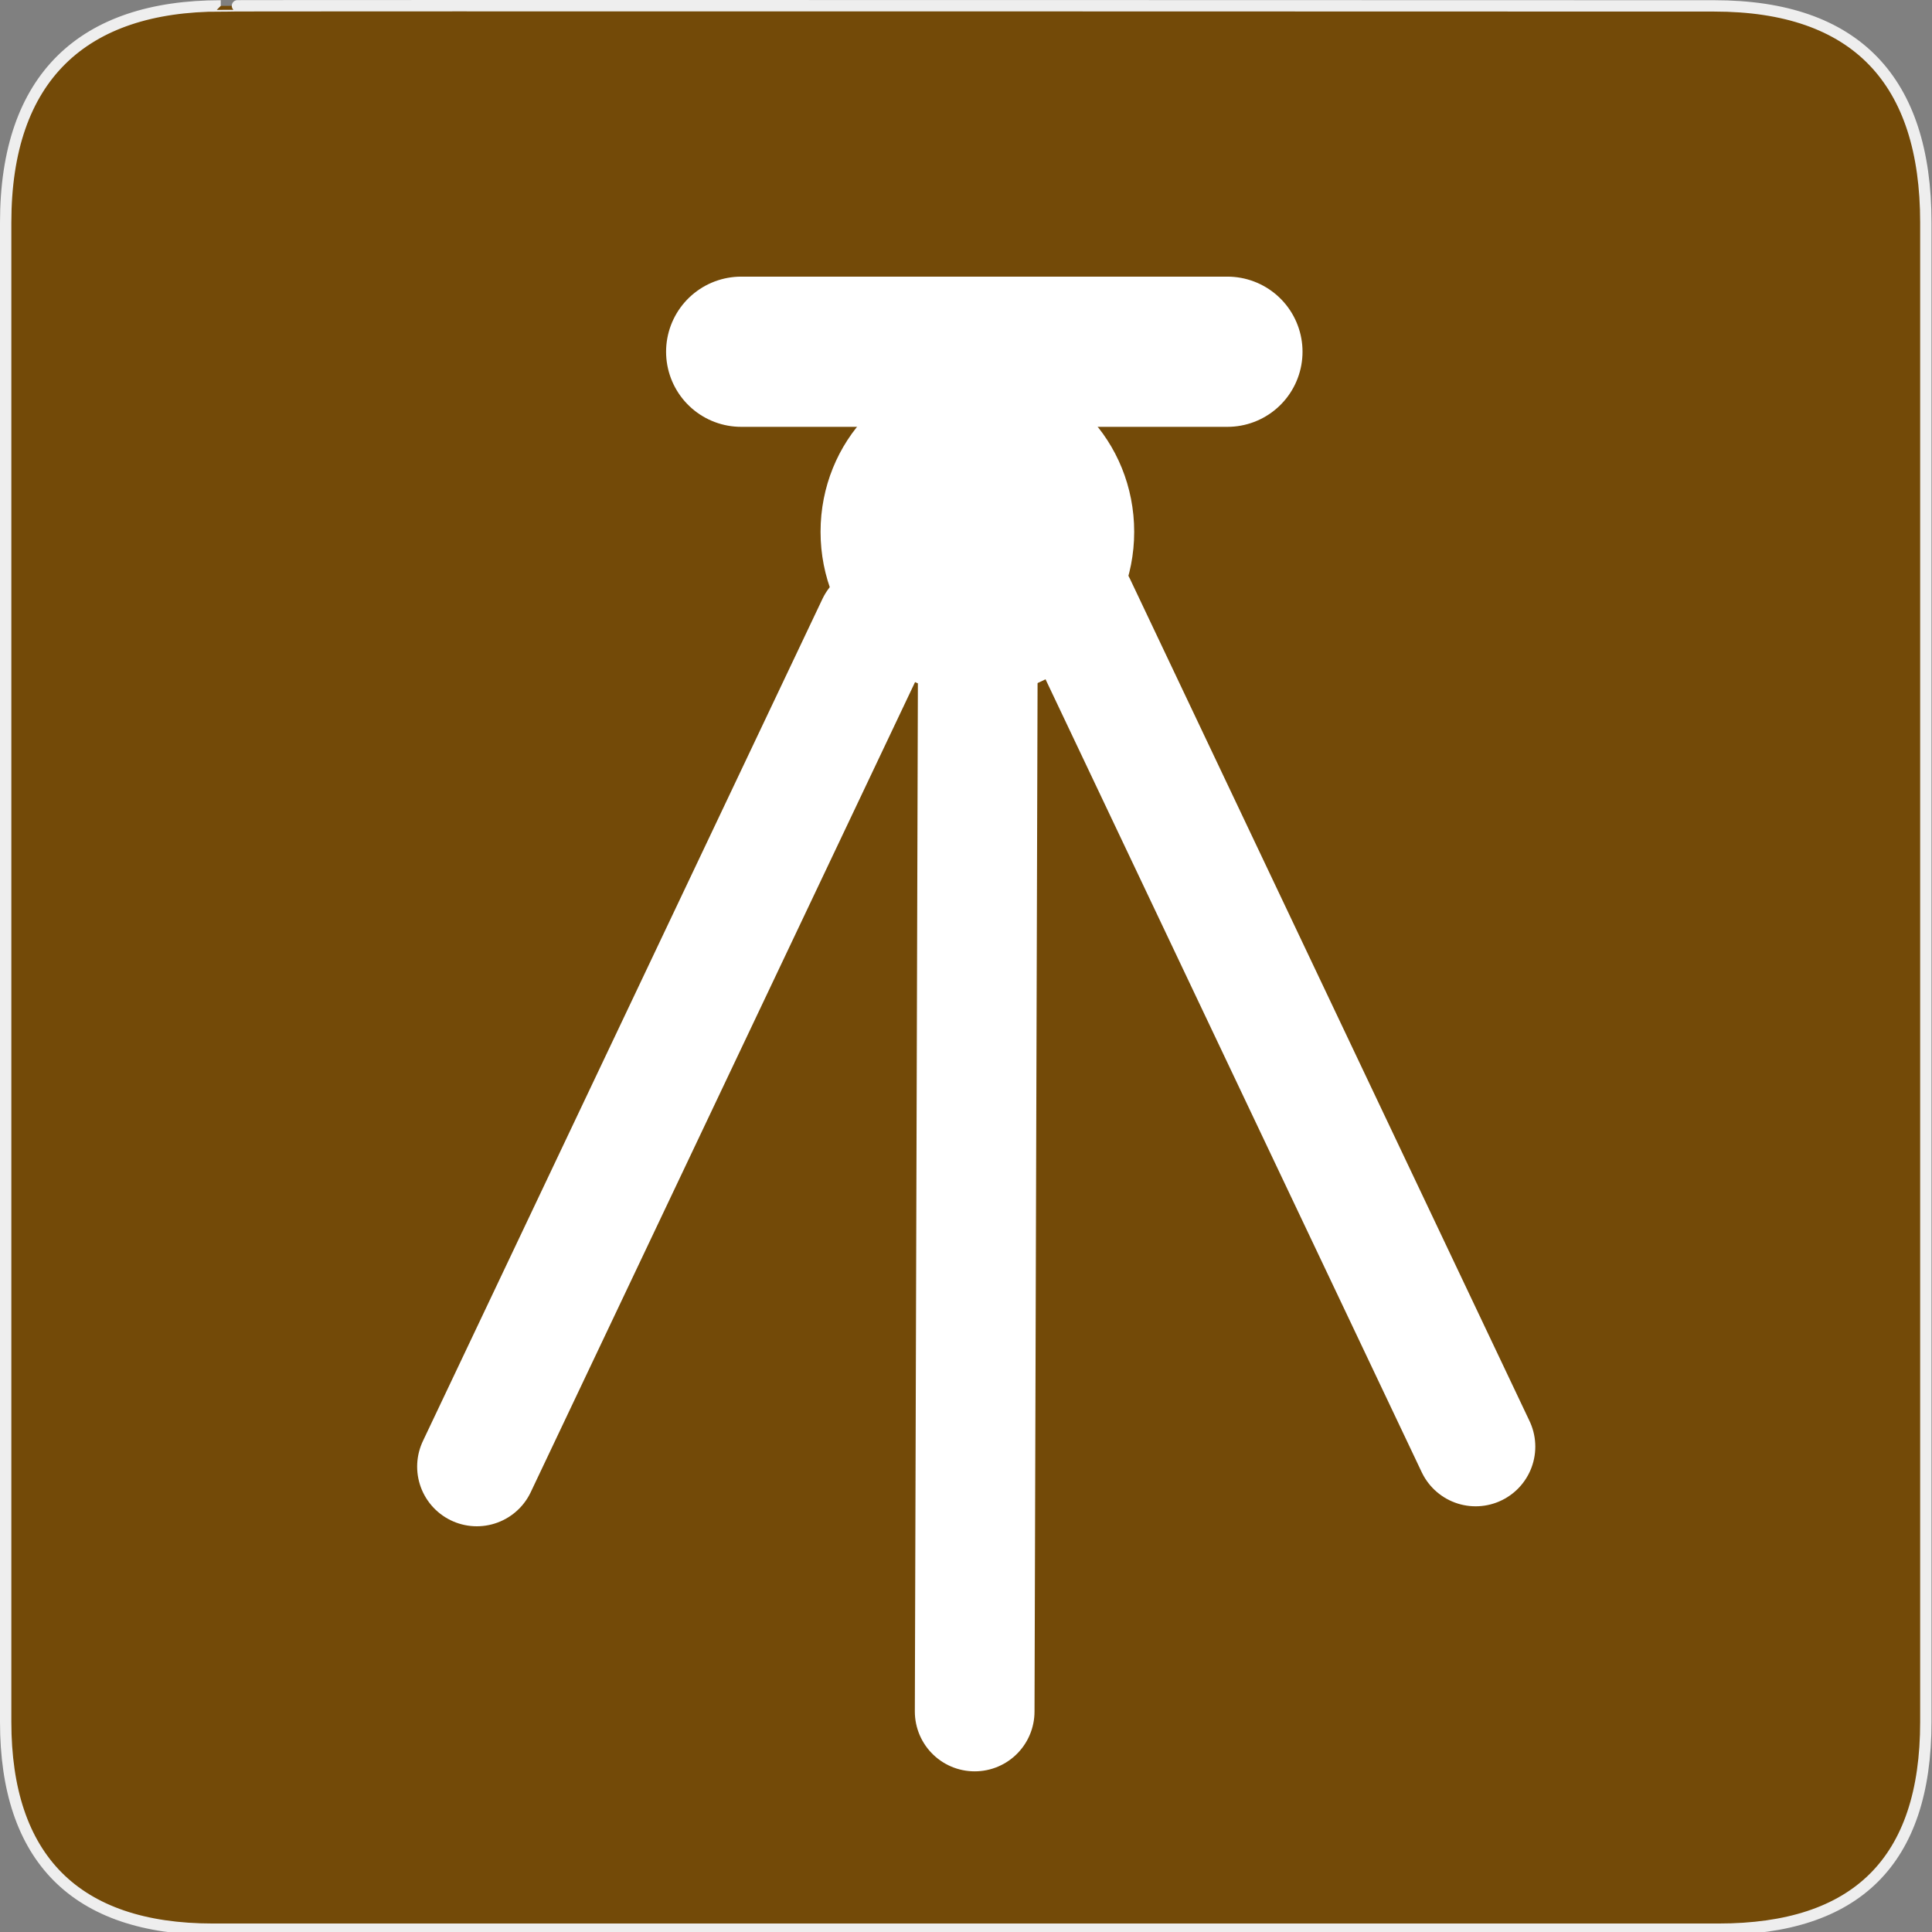 <?xml version="1.0" encoding="UTF-8" standalone="no"?>
<svg xmlns:i="http://ns.adobe.com/AdobeIllustrator/10.0/" xmlns="http://www.w3.org/2000/svg" xmlns:sodipodi="http://sodipodi.sourceforge.net/DTD/sodipodi-0.dtd" xmlns:inkscape="http://www.inkscape.org/namespaces/inkscape" version="1.0" width="580" height="580">
 <rect width="100%" height="100%" fill="#808080" stroke="none"/>
 <g id="g1327">
  <path d="M 66.275,1.768 C 24.94,1.768 1.704,23.139 1.704,66.804 L 1.704,516.927 C 1.704,557.771 22.6,579.156 63.896,579.156 L 515.92,579.156 C 557.227,579.156 578.149,558.842 578.149,516.927 L 578.149,66.804 C 578.149,24.203 557.227,1.768 514.628,1.768 C 514.624,1.768 66.133,1.625 66.275,1.768 z " id="path1329" fill="#734A08" stroke="#eee" stroke-width="3.408"/>
 </g>
 <path d="M 293.415,110.488 C 319.403,110.488 340.492,132.512 340.492,159.651 C 340.492,186.79 319.402,208.815 293.415,208.815 C 267.428,208.815 246.336,186.79 246.336,159.651 C 246.336,132.512 267.426,110.488 293.415,110.488" i:knockout="Off" id="path117" fill="#ffffff" fill-rule="evenodd"/>
 <path d="M 222.508,105.594 L 368.482,105.594" id="path4758" fill="none" fill-rule="evenodd" stroke="#ffffff" stroke-linecap="round" stroke-width="45.09"/>
 <path d="M 143.144,440.286 L 263.095,187.454" id="path5269" fill="none" fill-rule="evenodd" stroke="#ffffff" stroke-linecap="round" stroke-width="35.825"/>
 <path d="M 442.994,434.289 L 323.043,181.458" id="path5271" fill="none" fill-rule="evenodd" stroke="#ffffff" stroke-linecap="round" stroke-width="35.825"/>
 <path d="M 292.605,513.807 L 293.532,201.2" id="path5273" fill="none" fill-rule="evenodd" stroke="#ffffff" stroke-linecap="round" stroke-width="35.927"/>
</svg>
